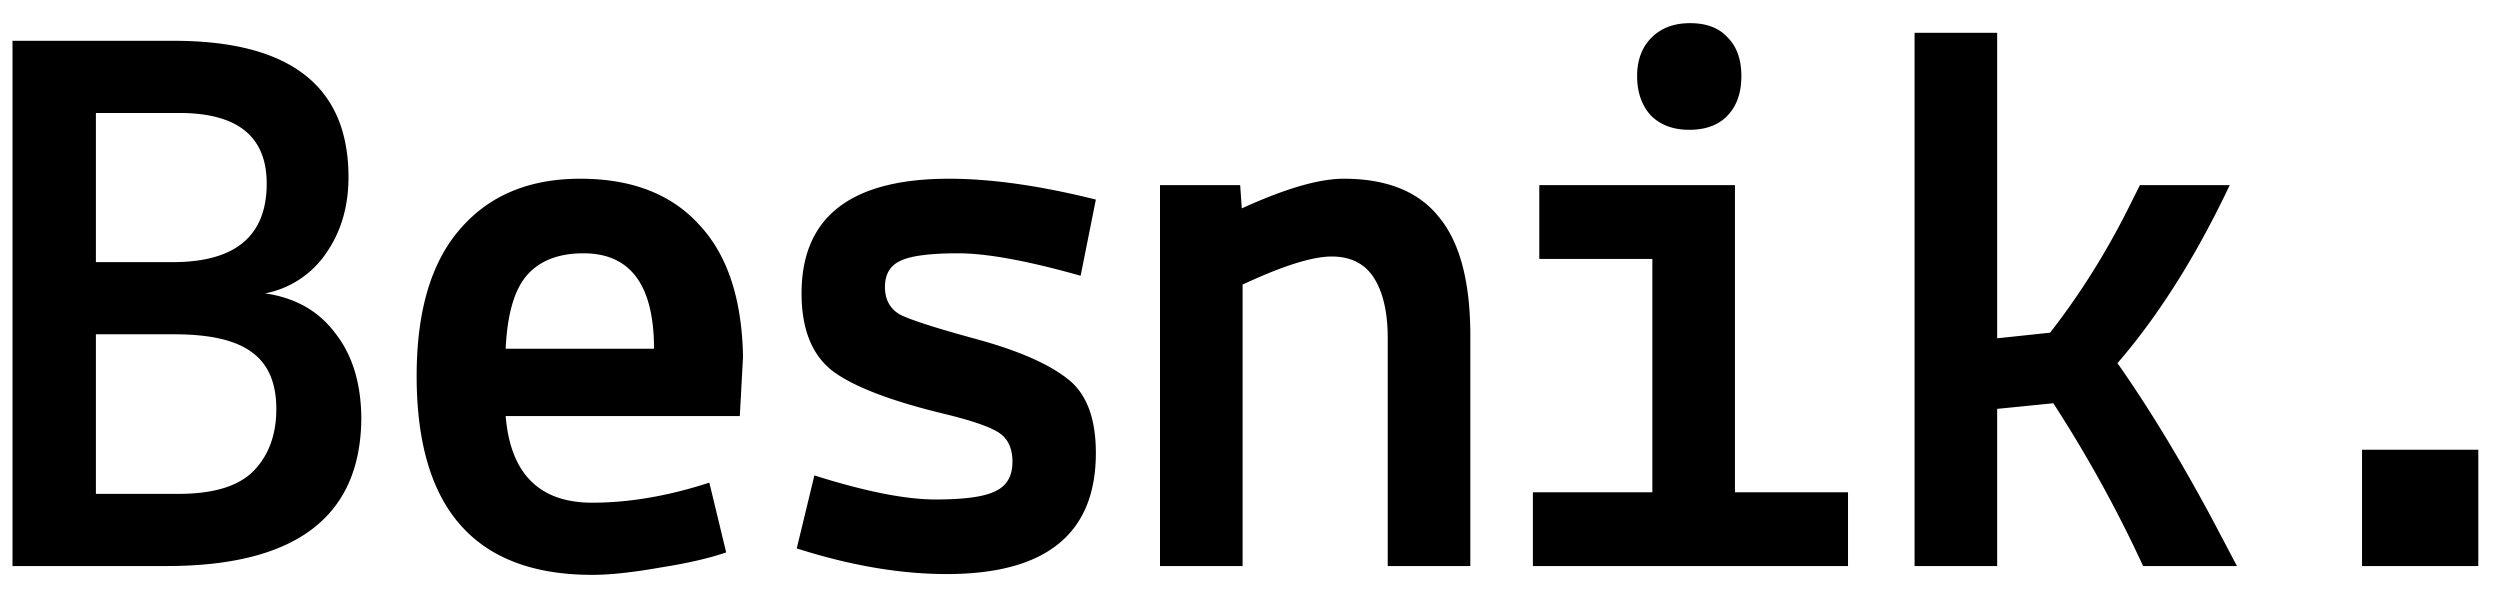 <svg width="106" height="25" xmlns="http://www.w3.org/2000/svg"><path d="M.53 24V1.73h6.834c4.941 0 7.412 1.927 7.412 5.78 0 1.247-.317 2.323-.952 3.23a4.055 4.055 0 0 1-2.584 1.7c1.27.181 2.255.737 2.958 1.666.725.907 1.1 2.097 1.122 3.57 0 4.216-2.754 6.324-8.262 6.324H.53Zm7.038-3.06c1.496 0 2.561-.329 3.196-.986.635-.657.952-1.53.952-2.618 0-1.11-.351-1.915-1.054-2.414-.68-.499-1.768-.748-3.264-.748H4.066v6.766h3.502Zm3.74-13.158c0-1.995-1.235-2.992-3.706-2.992H4.066v6.324H7.33c2.652 0 3.978-1.11 3.978-3.332Zm6.358 8.16c0-2.743.612-4.817 1.836-6.222 1.224-1.428 2.924-2.142 5.1-2.142 2.176 0 3.853.646 5.032 1.938 1.201 1.27 1.825 3.14 1.87 5.61l-.136 2.516H21.44c.204 2.448 1.428 3.672 3.672 3.672 1.564 0 3.219-.283 4.964-.85l.714 2.958c-.725.25-1.666.465-2.822.646-1.156.204-2.108.306-2.856.306-4.964 0-7.446-2.81-7.446-8.432Zm7.072-5.202c-1.065 0-1.87.317-2.414.952-.521.612-.816 1.643-.884 3.094h6.29c0-2.697-.997-4.046-2.992-4.046Zm9.044 12.512.748-3.094c2.153.68 3.865 1.02 5.134 1.02 1.27 0 2.13-.125 2.584-.374.453-.227.68-.635.68-1.224 0-.59-.204-1.009-.612-1.258-.408-.25-1.179-.51-2.312-.782-2.244-.544-3.808-1.145-4.692-1.802-.884-.68-1.326-1.78-1.326-3.298 0-3.241 2.085-4.862 6.256-4.862 1.79 0 3.865.295 6.222.884l-.646 3.23c-2.244-.635-3.978-.952-5.202-.952-1.224 0-2.051.113-2.482.34-.408.204-.612.567-.612 1.088 0 .521.204.907.612 1.156.43.227 1.519.578 3.264 1.054 1.745.476 3.026 1.031 3.842 1.666.816.612 1.224 1.666 1.224 3.162 0 3.423-2.108 5.134-6.324 5.134-1.972 0-4.091-.363-6.358-1.088ZM52.584 7.85l.068.986c1.836-.839 3.275-1.258 4.318-1.258 1.836 0 3.185.544 4.046 1.632.884 1.065 1.326 2.743 1.326 5.032V24H58.84v-9.656c0-1.088-.193-1.938-.578-2.55-.385-.612-.986-.918-1.802-.918-.816 0-2.074.397-3.774 1.19V24h-3.502V7.85h3.4ZM64.994 24v-3.128h5.066v-9.894h-4.794V7.85h8.296v13.022h4.794V24H64.994Zm6.63-18.496c-.68 0-1.224-.204-1.632-.612-.385-.43-.578-.986-.578-1.666 0-.68.204-1.224.612-1.632.408-.408.952-.612 1.632-.612.703 0 1.235.204 1.598.612.385.385.578.93.578 1.632 0 .703-.193 1.258-.578 1.666-.385.408-.93.612-1.632.612ZM81.178 24V1.39h3.502v12.954l2.244-.238c1.27-1.632 2.38-3.4 3.332-5.304l.476-.952h3.808c-1.428 3.015-3.015 5.53-4.76 7.548 1.45 2.063 2.913 4.5 4.386 7.31l.68 1.292h-3.978a55.104 55.104 0 0 0-3.808-6.902l-2.38.238V24h-3.502Zm18.972 0v-4.93h4.93V24h-4.93Z" fill="currentColor"/></svg>
